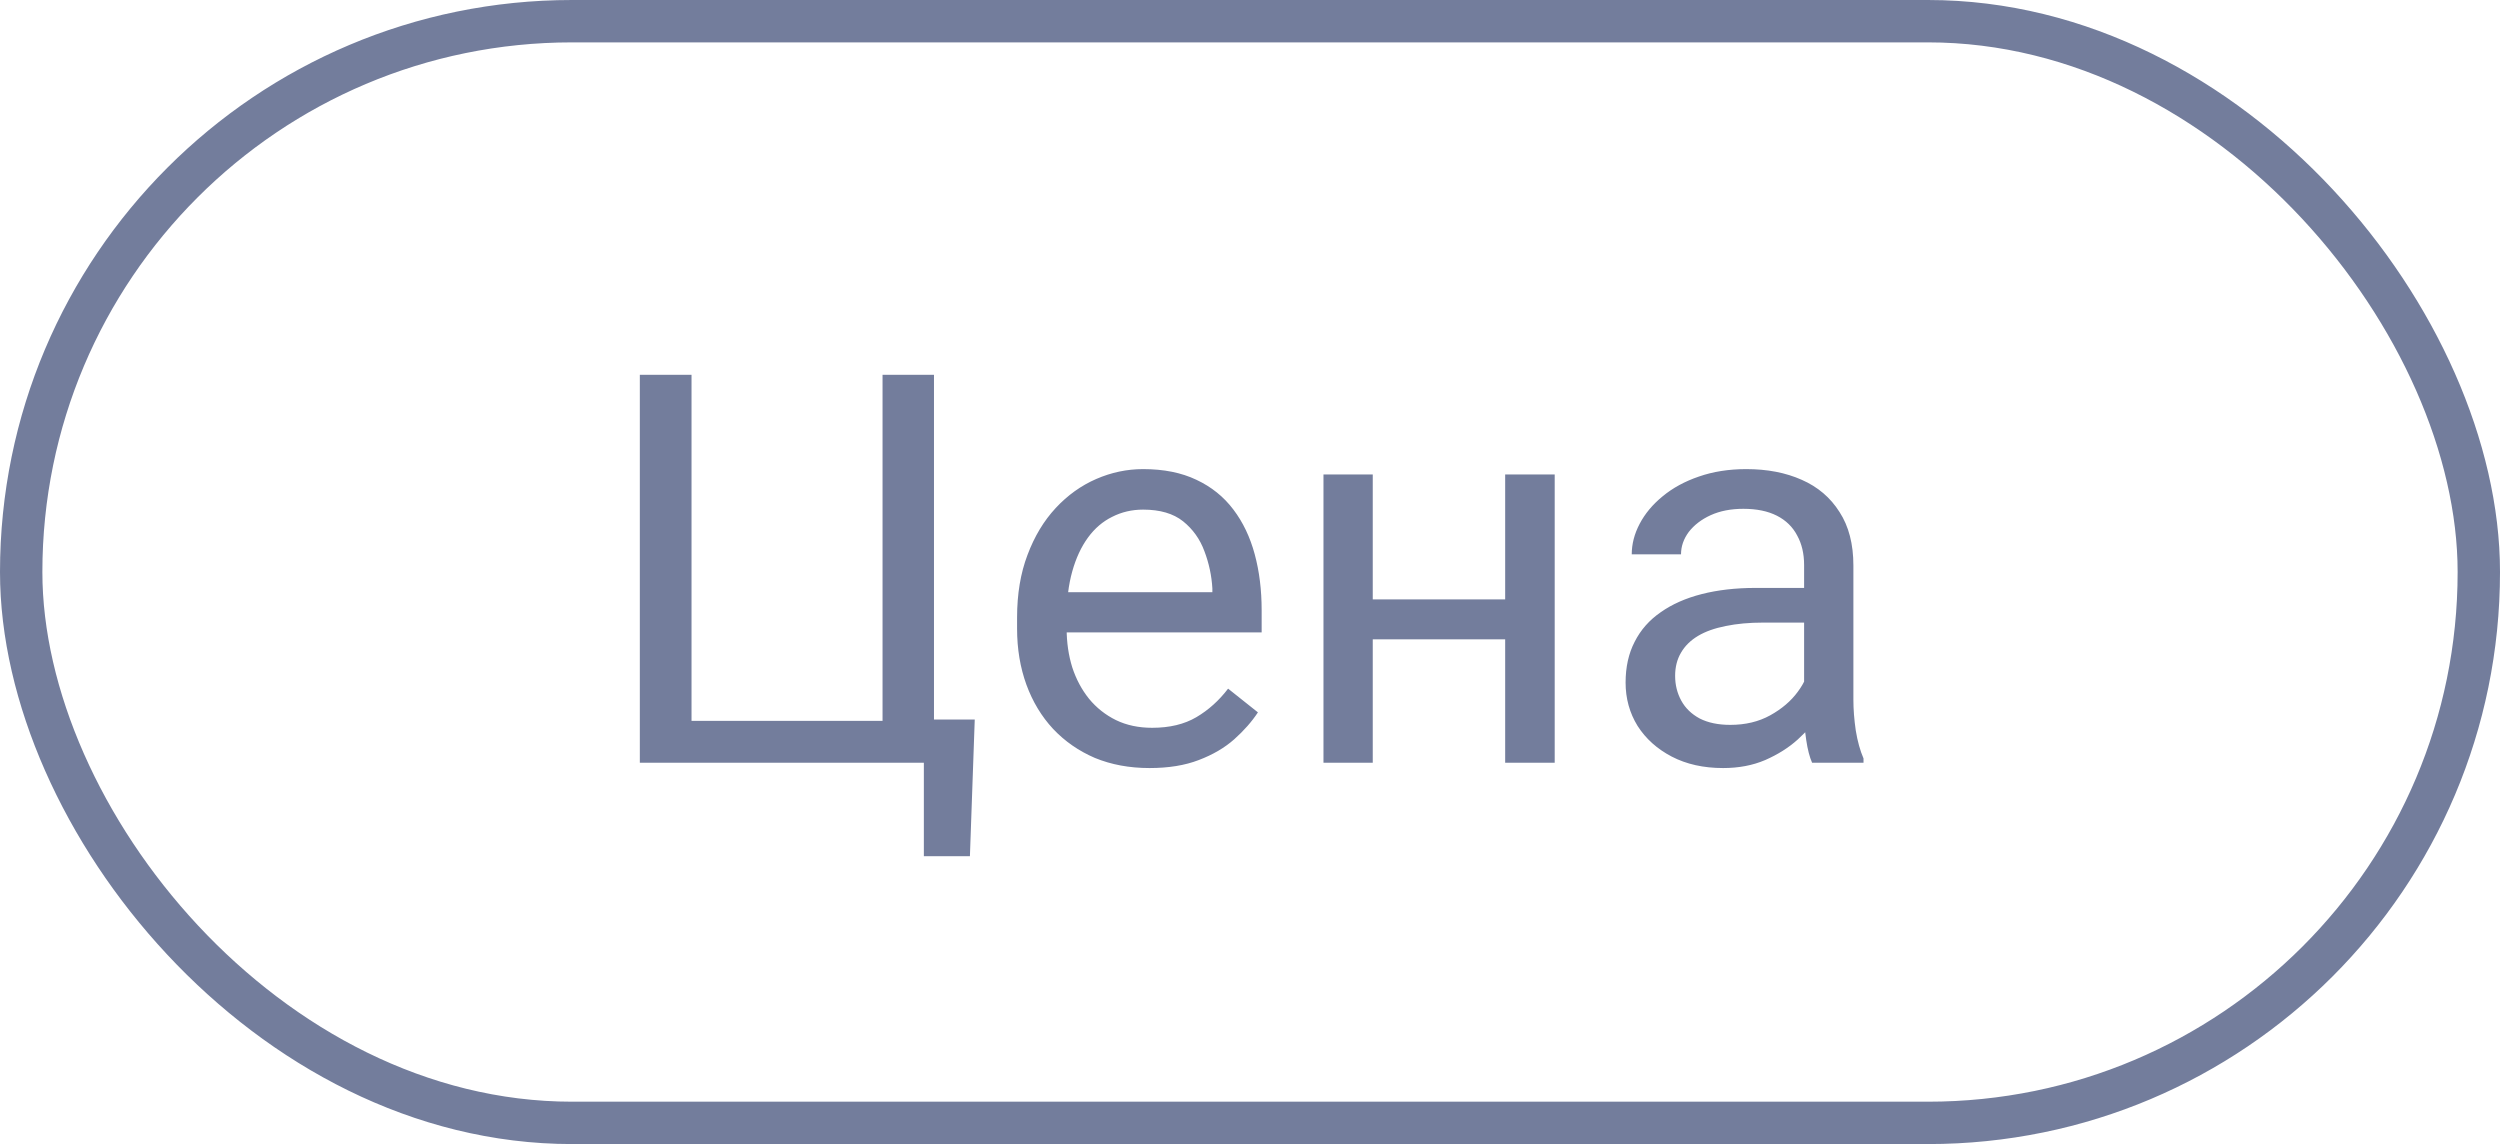 <?xml version="1.0" encoding="UTF-8"?> <svg xmlns="http://www.w3.org/2000/svg" width="59" height="27" viewBox="0 0 59 27" fill="none"> <path d="M23.004 16.981L22.89 20.207H21.803V18H20.904V16.981H23.004ZM15.1 18V8.845H16.32V17.013H20.828V8.845H22.042V18H15.1ZM27.128 18.126C26.655 18.126 26.225 18.046 25.839 17.887C25.458 17.723 25.129 17.495 24.852 17.201C24.58 16.908 24.37 16.56 24.223 16.158C24.077 15.755 24.003 15.315 24.003 14.837V14.573C24.003 14.02 24.085 13.527 24.249 13.096C24.412 12.66 24.634 12.291 24.915 11.989C25.196 11.687 25.515 11.459 25.871 11.304C26.227 11.149 26.596 11.071 26.977 11.071C27.464 11.071 27.883 11.155 28.235 11.323C28.591 11.49 28.882 11.725 29.109 12.027C29.335 12.325 29.503 12.677 29.612 13.083C29.721 13.486 29.775 13.926 29.775 14.404V14.925L24.695 14.925V13.976H28.612V13.888C28.595 13.586 28.532 13.293 28.424 13.008C28.319 12.723 28.151 12.488 27.921 12.303C27.69 12.119 27.376 12.027 26.977 12.027C26.713 12.027 26.47 12.084 26.248 12.197C26.026 12.306 25.835 12.469 25.676 12.687C25.517 12.905 25.393 13.171 25.305 13.486C25.217 13.8 25.173 14.162 25.173 14.573V14.837C25.173 15.16 25.217 15.464 25.305 15.749C25.397 16.03 25.529 16.277 25.701 16.491C25.877 16.705 26.089 16.872 26.336 16.994C26.587 17.116 26.873 17.176 27.191 17.176C27.602 17.176 27.95 17.093 28.235 16.925C28.52 16.757 28.769 16.533 28.983 16.252L29.687 16.812C29.541 17.034 29.354 17.245 29.128 17.447C28.901 17.648 28.623 17.811 28.291 17.937C27.965 18.063 27.577 18.126 27.128 18.126ZM35.748 14.146V15.089H32.152V14.146H35.748ZM32.397 11.197V18H31.234V11.197H32.397ZM36.691 11.197V18H35.522V11.197H36.691ZM42.577 16.837V13.335C42.577 13.066 42.522 12.834 42.413 12.637C42.308 12.436 42.149 12.28 41.935 12.171C41.721 12.062 41.457 12.008 41.143 12.008C40.85 12.008 40.592 12.058 40.37 12.159C40.152 12.259 39.98 12.392 39.854 12.555C39.733 12.719 39.672 12.895 39.672 13.083H38.509C38.509 12.84 38.571 12.599 38.697 12.36C38.823 12.121 39.003 11.905 39.238 11.713C39.477 11.515 39.762 11.36 40.093 11.247C40.428 11.13 40.801 11.071 41.212 11.071C41.707 11.071 42.143 11.155 42.52 11.323C42.901 11.49 43.199 11.744 43.413 12.084C43.631 12.419 43.74 12.84 43.74 13.347V16.516C43.74 16.742 43.759 16.983 43.796 17.239C43.838 17.495 43.899 17.715 43.979 17.899V18H42.765C42.706 17.866 42.66 17.688 42.627 17.466C42.593 17.239 42.577 17.03 42.577 16.837ZM42.778 13.875L42.79 14.693H41.615C41.283 14.693 40.988 14.72 40.728 14.774C40.468 14.825 40.25 14.902 40.074 15.007C39.898 15.112 39.764 15.244 39.672 15.403C39.58 15.558 39.533 15.741 39.533 15.95C39.533 16.164 39.582 16.359 39.678 16.535C39.774 16.711 39.919 16.852 40.112 16.956C40.309 17.057 40.55 17.107 40.835 17.107C41.191 17.107 41.506 17.032 41.778 16.881C42.05 16.73 42.266 16.546 42.426 16.328C42.589 16.11 42.677 15.898 42.69 15.693L43.187 16.252C43.157 16.428 43.078 16.623 42.947 16.837C42.818 17.051 42.644 17.256 42.426 17.453C42.212 17.646 41.956 17.807 41.659 17.937C41.365 18.063 41.034 18.126 40.665 18.126C40.204 18.126 39.8 18.036 39.452 17.855C39.108 17.675 38.84 17.434 38.647 17.132C38.458 16.826 38.364 16.485 38.364 16.108C38.364 15.743 38.435 15.422 38.578 15.146C38.72 14.865 38.926 14.632 39.194 14.448C39.462 14.259 39.785 14.116 40.162 14.02C40.539 13.924 40.961 13.875 41.426 13.875H42.778Z" fill="#737D9C"></path> <rect x="0.5" y="0.5" width="58" height="26" rx="13" stroke="#737D9C"></rect> </svg> 
